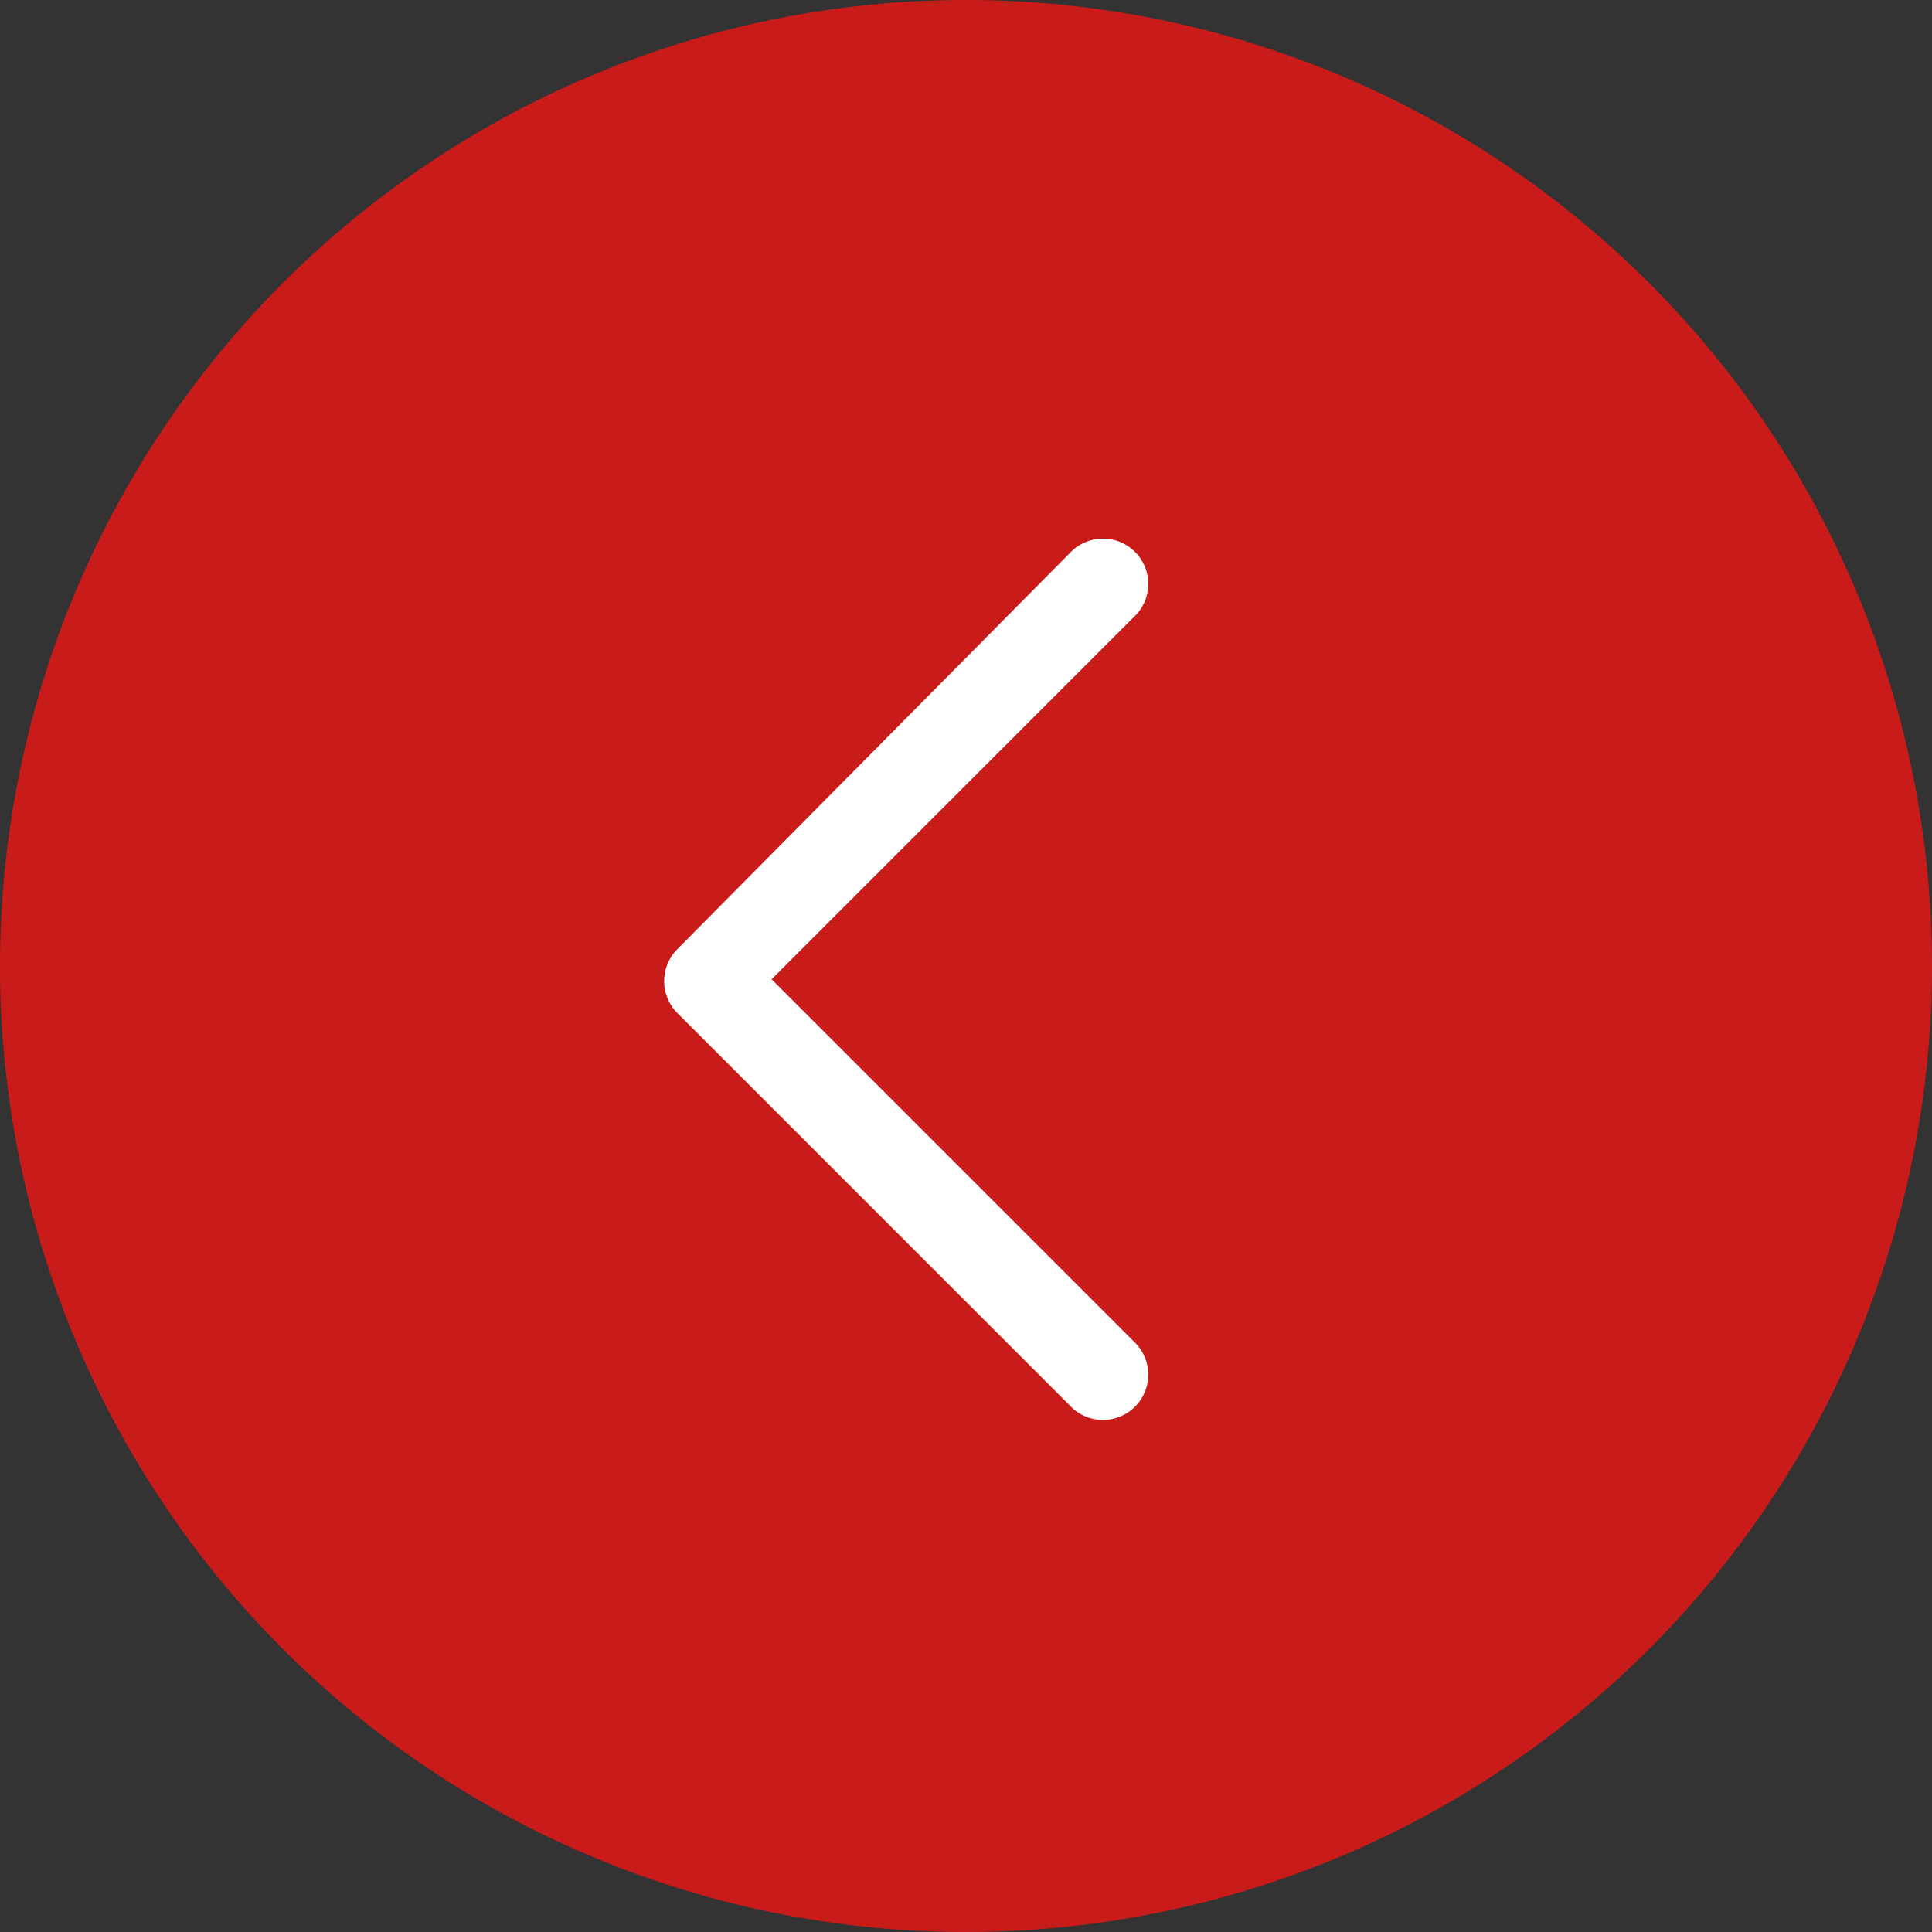 <?xml version="1.0" encoding="UTF-8"?> <svg xmlns="http://www.w3.org/2000/svg" viewBox="0 0 32 32"><rect x="0" y="0" width="32" height="32" fill="#333333" stroke="none"/><defs><style>.cls-1{fill:#c91b1a;}.cls-2{fill:#fff;}</style></defs><title>Asset 1</title><g id="Layer_2" data-name="Layer 2"><g id="Layer_1-2" data-name="Layer 1"><path class="cls-1" d="M32,16h0A16,16,0,0,1,16,32h0A16,16,0,0,1,0,16H0A16,16,0,0,1,16,0h0A16,16,0,0,1,32,16Z"></path><path class="cls-2" d="M11.22,15.72a.75.75,0,0,0,0,1.06l6.5,6.5a.75.75,0,1,0,1.06-1.06l-6-6,6-6a.75.75,0,1,0-1.06-1.06Z"></path></g></g></svg> 